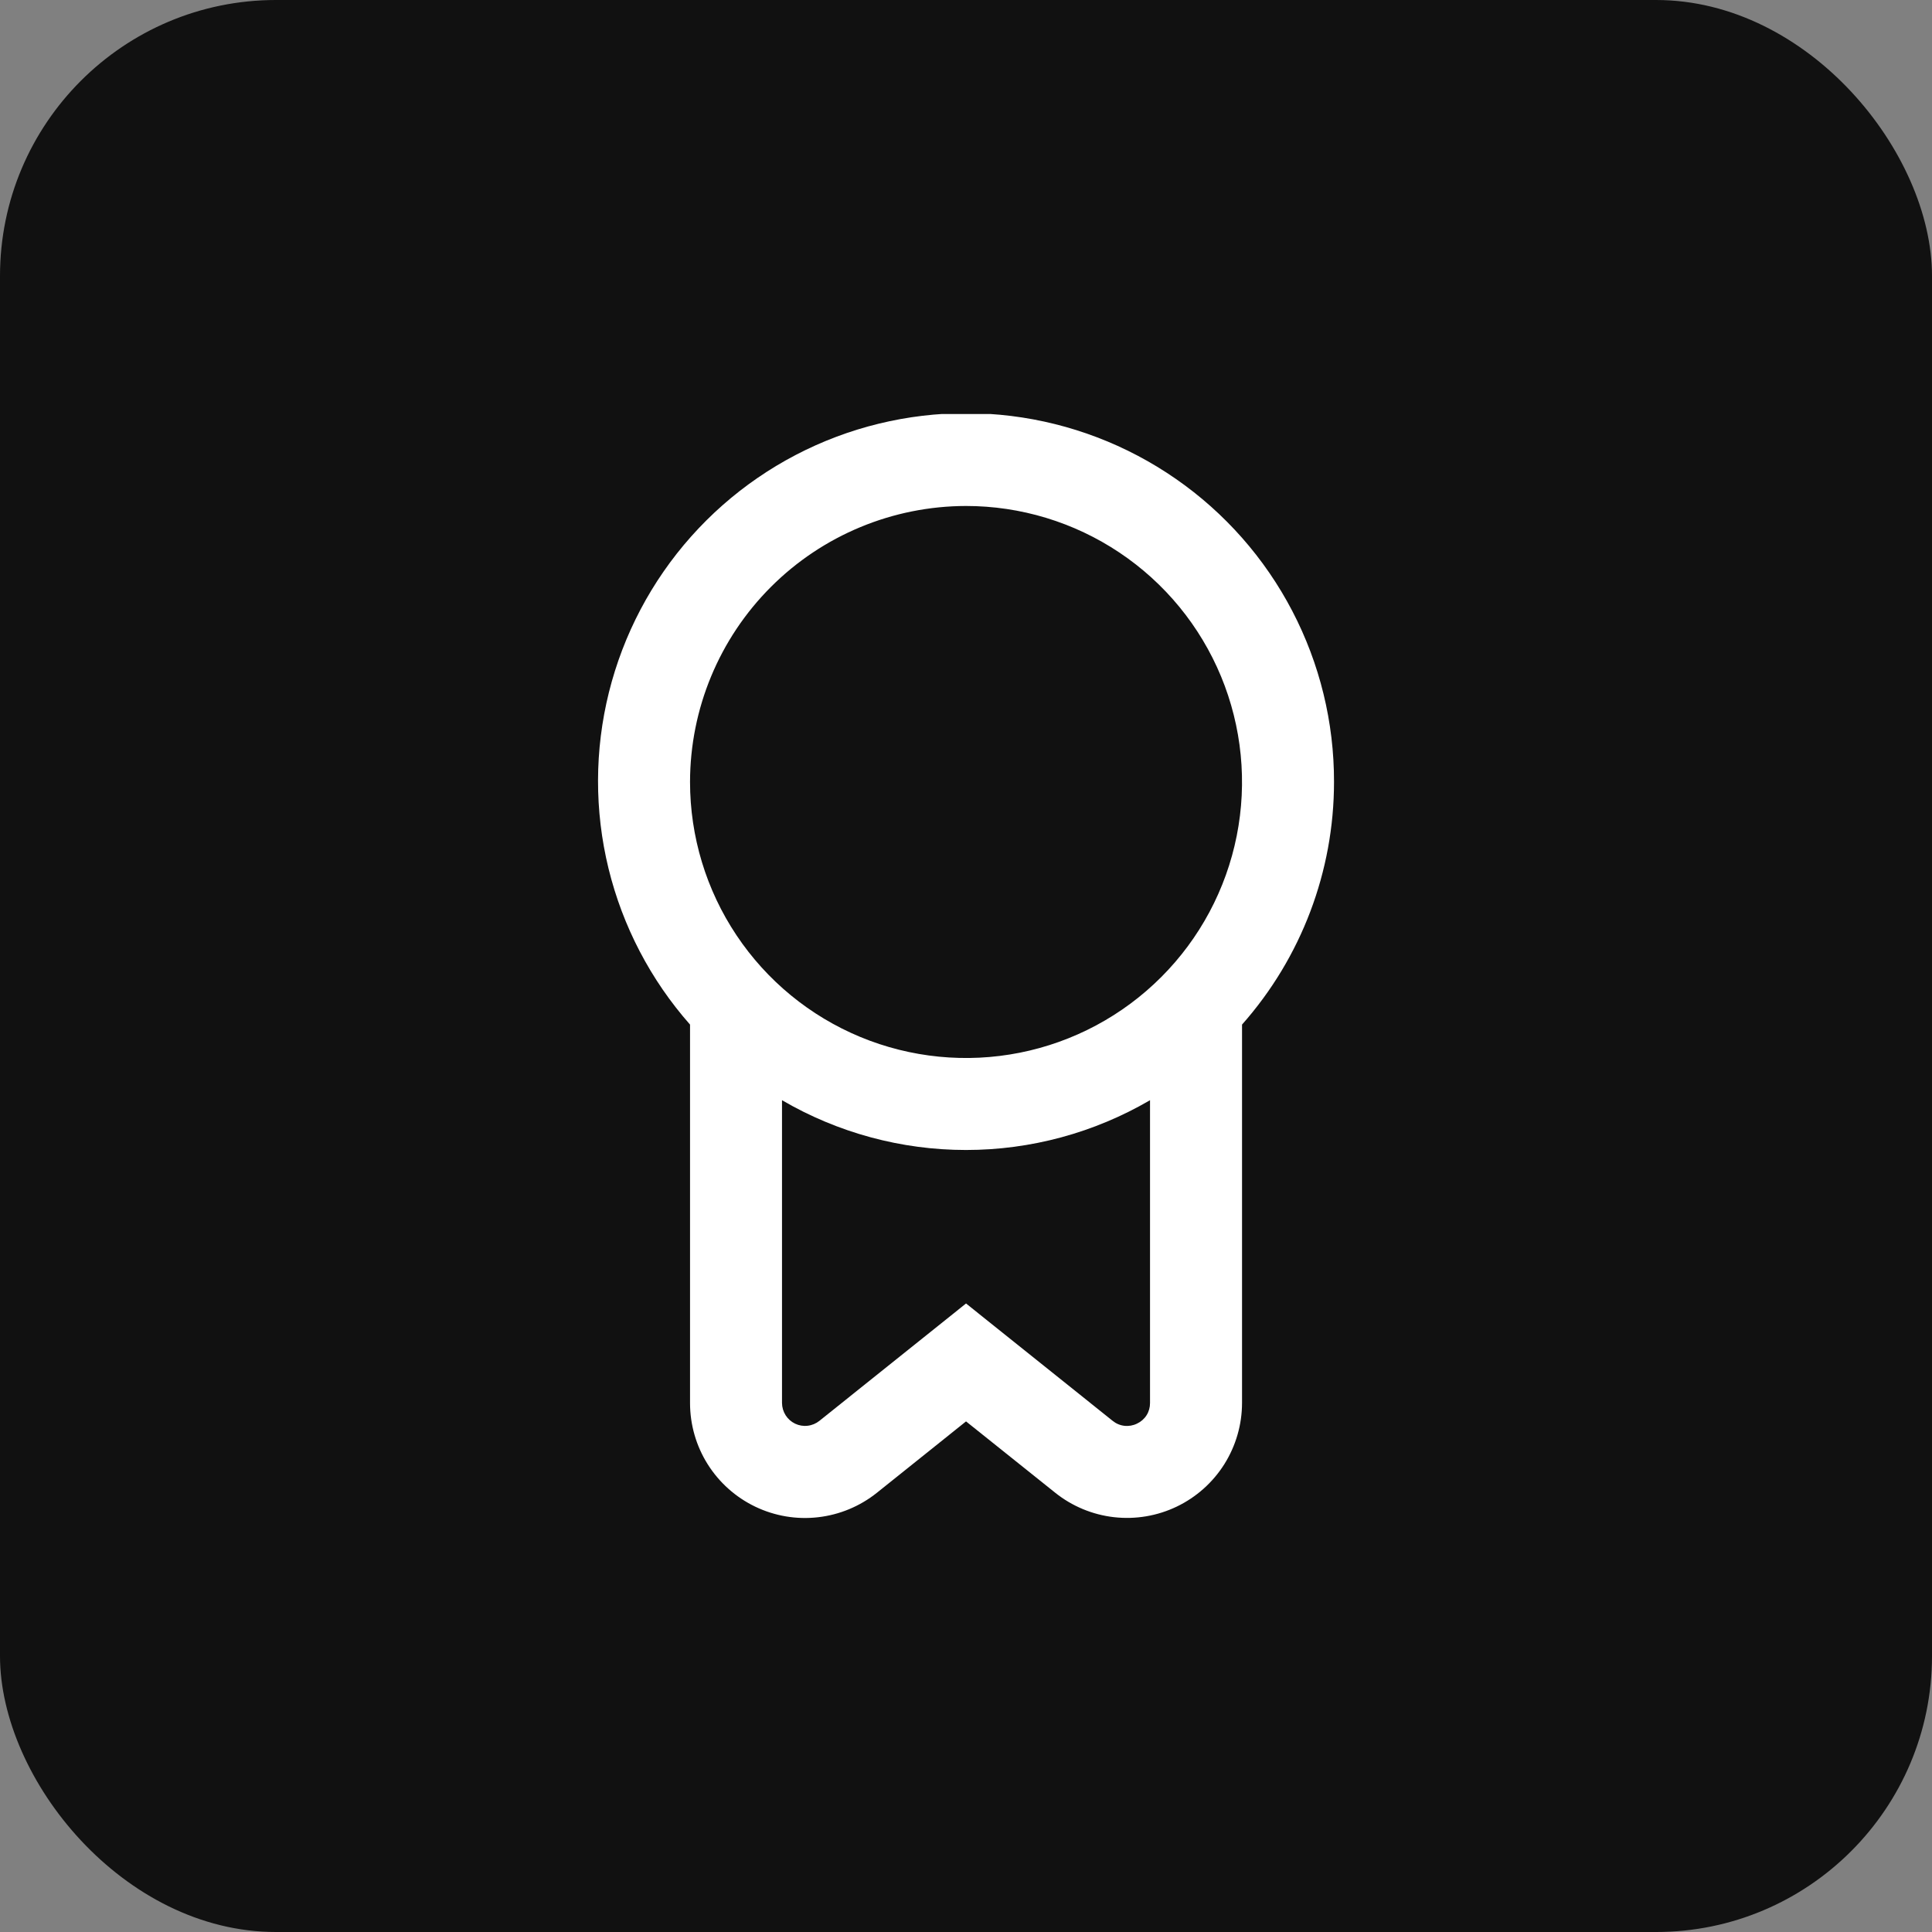 <svg width="56" height="56" viewBox="0 0 56 56" fill="none" xmlns="http://www.w3.org/2000/svg">
<rect x="0" y="0" width="56" height="56" fill="#808080" stroke="none"/>
<rect width="56" height="56" rx="8" fill="#111111"/>
<g clip-path="url(#clip0_12563_19701)">
<path d="M38.667 22.666C38.671 20.94 38.255 19.238 37.456 17.707C36.657 16.176 35.498 14.862 34.079 13.878C32.66 12.894 31.024 12.269 29.31 12.057C27.596 11.845 25.856 12.053 24.24 12.661C22.624 13.27 21.18 14.262 20.032 15.552C18.884 16.842 18.067 18.392 17.65 20.067C17.233 21.743 17.229 23.495 17.638 25.173C18.048 26.85 18.858 28.403 20.001 29.698V40.666C20.001 41.294 20.178 41.91 20.512 42.441C20.847 42.973 21.324 43.399 21.89 43.671C22.456 43.943 23.087 44.05 23.711 43.978C24.335 43.907 24.926 43.661 25.417 43.269L28.001 41.2L30.585 43.267C31.075 43.659 31.666 43.905 32.289 43.976C32.913 44.047 33.544 43.941 34.11 43.669C34.676 43.397 35.153 42.971 35.488 42.44C35.822 41.909 36 41.294 36.001 40.666V29.698C37.718 27.759 38.667 25.258 38.667 22.666ZM28.001 14.666C29.583 14.666 31.13 15.136 32.445 16.015C33.761 16.894 34.786 18.143 35.392 19.605C35.997 21.067 36.156 22.675 35.847 24.227C35.538 25.779 34.776 27.205 33.657 28.323C32.539 29.442 31.113 30.204 29.561 30.513C28.009 30.822 26.401 30.663 24.939 30.058C23.477 29.452 22.228 28.427 21.349 27.111C20.47 25.796 20.001 24.249 20.001 22.666C20.003 20.546 20.846 18.512 22.346 17.012C23.846 15.512 25.88 14.669 28.001 14.666ZM32.957 41.264C32.844 41.32 32.717 41.342 32.592 41.328C32.467 41.314 32.349 41.264 32.251 41.184L28.001 37.782L23.751 41.184C23.654 41.262 23.535 41.312 23.411 41.326C23.286 41.341 23.16 41.32 23.047 41.266C22.934 41.212 22.838 41.127 22.771 41.021C22.704 40.915 22.668 40.792 22.667 40.666V31.89C24.286 32.835 26.127 33.333 28.001 33.333C29.875 33.333 31.715 32.835 33.334 31.89V40.666C33.335 40.792 33.301 40.915 33.234 41.021C33.167 41.127 33.071 41.211 32.957 41.264Z" fill="white"/>
</g>
<defs>
<clipPath id="clip0_12563_19701">
<rect width="32" height="32" fill="white" transform="translate(12 12)"/>
</clipPath>
</defs>
</svg>

